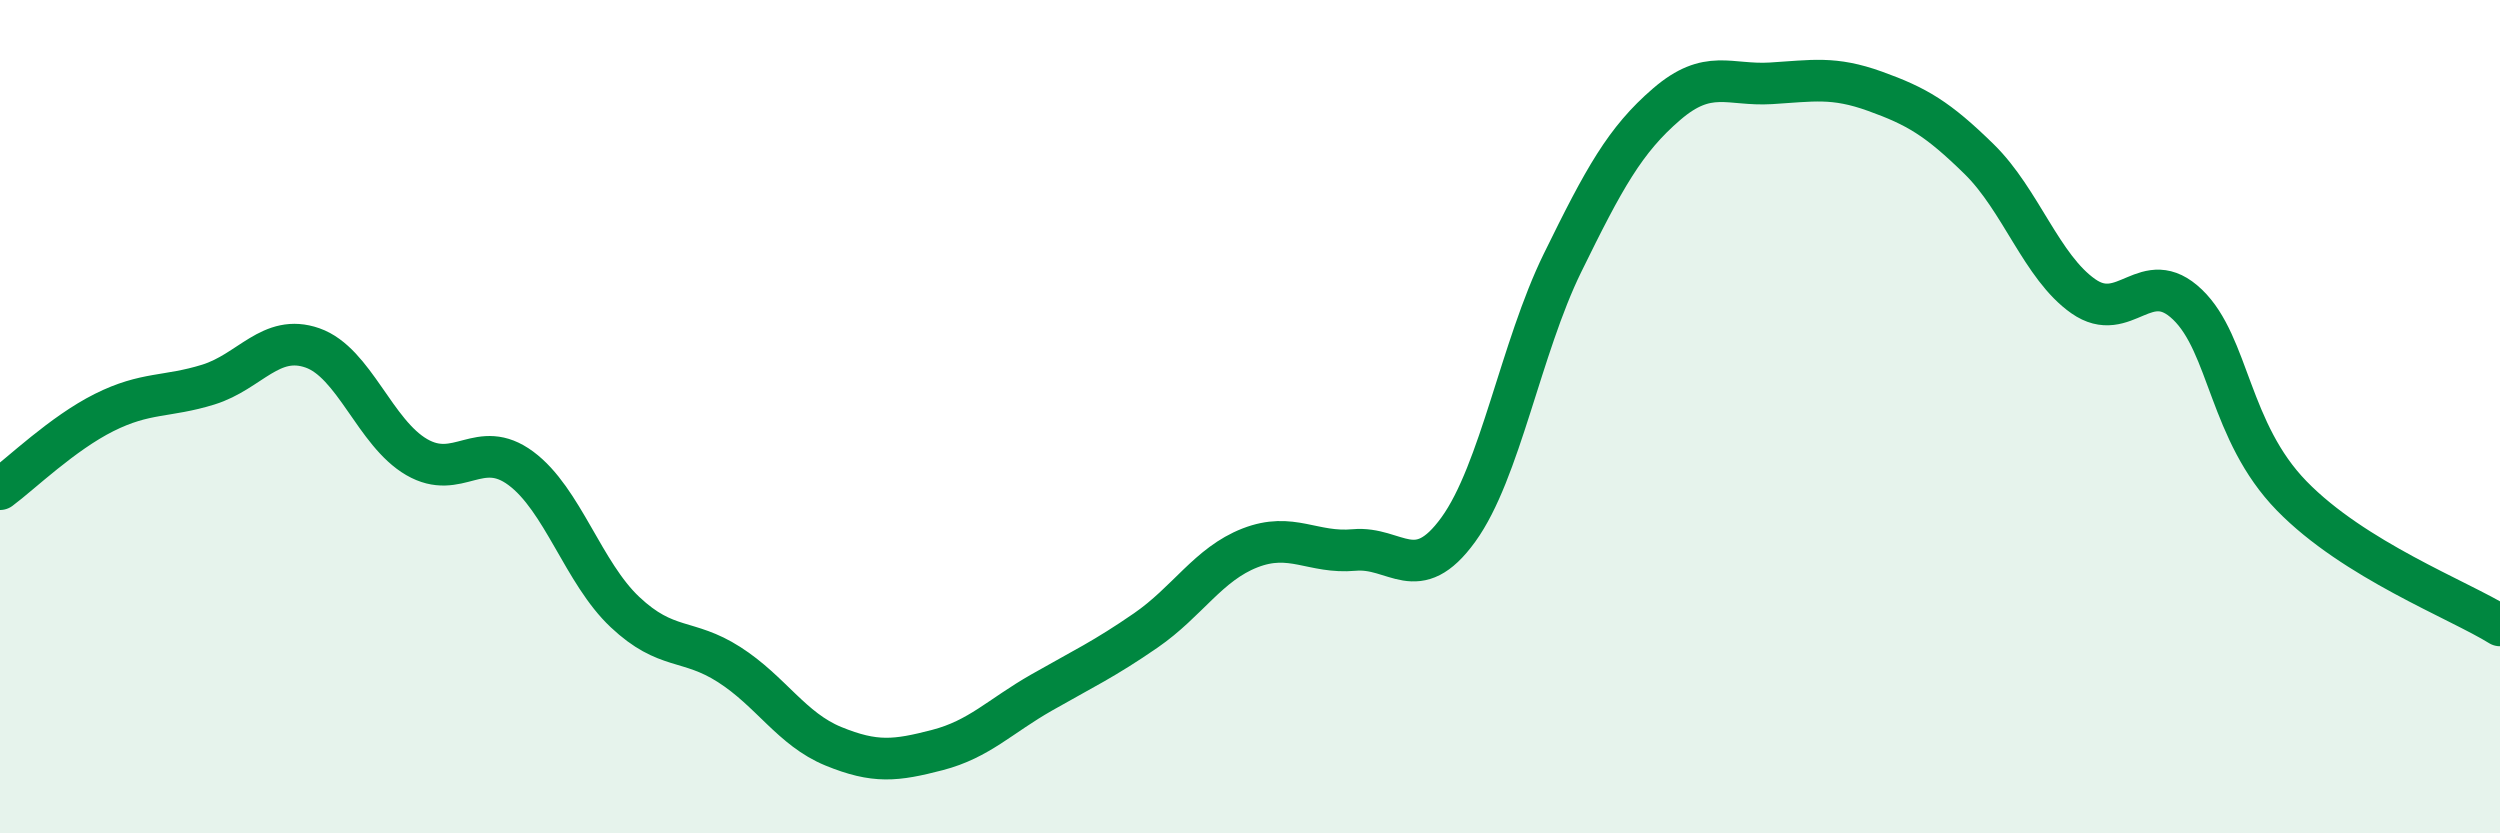 
    <svg width="60" height="20" viewBox="0 0 60 20" xmlns="http://www.w3.org/2000/svg">
      <path
        d="M 0,11.74 C 0.5,11.37 1.5,10.4 2.5,9.9 C 3.5,9.4 4,9.54 5,9.23 C 6,8.92 6.5,8 7.5,8.35 C 8.5,8.7 9,10.39 10,10.97 C 11,11.55 11.5,10.5 12.5,11.24 C 13.5,11.98 14,13.75 15,14.69 C 16,15.63 16.5,15.31 17.5,15.95 C 18.5,16.59 19,17.5 20,17.91 C 21,18.32 21.5,18.26 22.5,18 C 23.5,17.74 24,17.19 25,16.62 C 26,16.05 26.5,15.82 27.5,15.13 C 28.5,14.44 29,13.54 30,13.15 C 31,12.76 31.5,13.29 32.5,13.2 C 33.5,13.11 34,14.09 35,12.71 C 36,11.33 36.5,8.35 37.5,6.31 C 38.5,4.27 39,3.36 40,2.5 C 41,1.64 41.5,2.06 42.5,2 C 43.5,1.94 44,1.83 45,2.19 C 46,2.55 46.5,2.84 47.5,3.82 C 48.5,4.8 49,6.41 50,7.11 C 51,7.81 51.5,6.35 52.5,7.31 C 53.5,8.27 53.5,10.36 55,11.9 C 56.5,13.44 59,14.39 60,15.01L60 20L0 20Z"
        fill="#008740"
        opacity="0.1"
        stroke-linecap="round"
        stroke-linejoin="round"
      />
      <path
        d="M 0,11.74 C 0.5,11.37 1.5,10.4 2.5,9.9 C 3.5,9.4 4,9.54 5,9.23 C 6,8.92 6.5,8 7.5,8.35 C 8.5,8.7 9,10.39 10,10.97 C 11,11.55 11.5,10.5 12.5,11.24 C 13.5,11.98 14,13.75 15,14.69 C 16,15.63 16.5,15.31 17.5,15.95 C 18.5,16.59 19,17.5 20,17.91 C 21,18.32 21.5,18.26 22.5,18 C 23.5,17.74 24,17.19 25,16.62 C 26,16.05 26.5,15.82 27.5,15.13 C 28.5,14.44 29,13.54 30,13.15 C 31,12.76 31.5,13.29 32.5,13.2 C 33.5,13.11 34,14.09 35,12.71 C 36,11.33 36.5,8.35 37.5,6.31 C 38.5,4.27 39,3.36 40,2.5 C 41,1.64 41.5,2.06 42.5,2 C 43.5,1.94 44,1.83 45,2.19 C 46,2.55 46.5,2.84 47.5,3.82 C 48.5,4.8 49,6.41 50,7.11 C 51,7.81 51.5,6.35 52.5,7.31 C 53.5,8.27 53.5,10.36 55,11.9 C 56.5,13.44 59,14.39 60,15.01"
        stroke="#008740"
        stroke-width="1"
        fill="none"
        stroke-linecap="round"
        stroke-linejoin="round"
      />
    </svg>
  